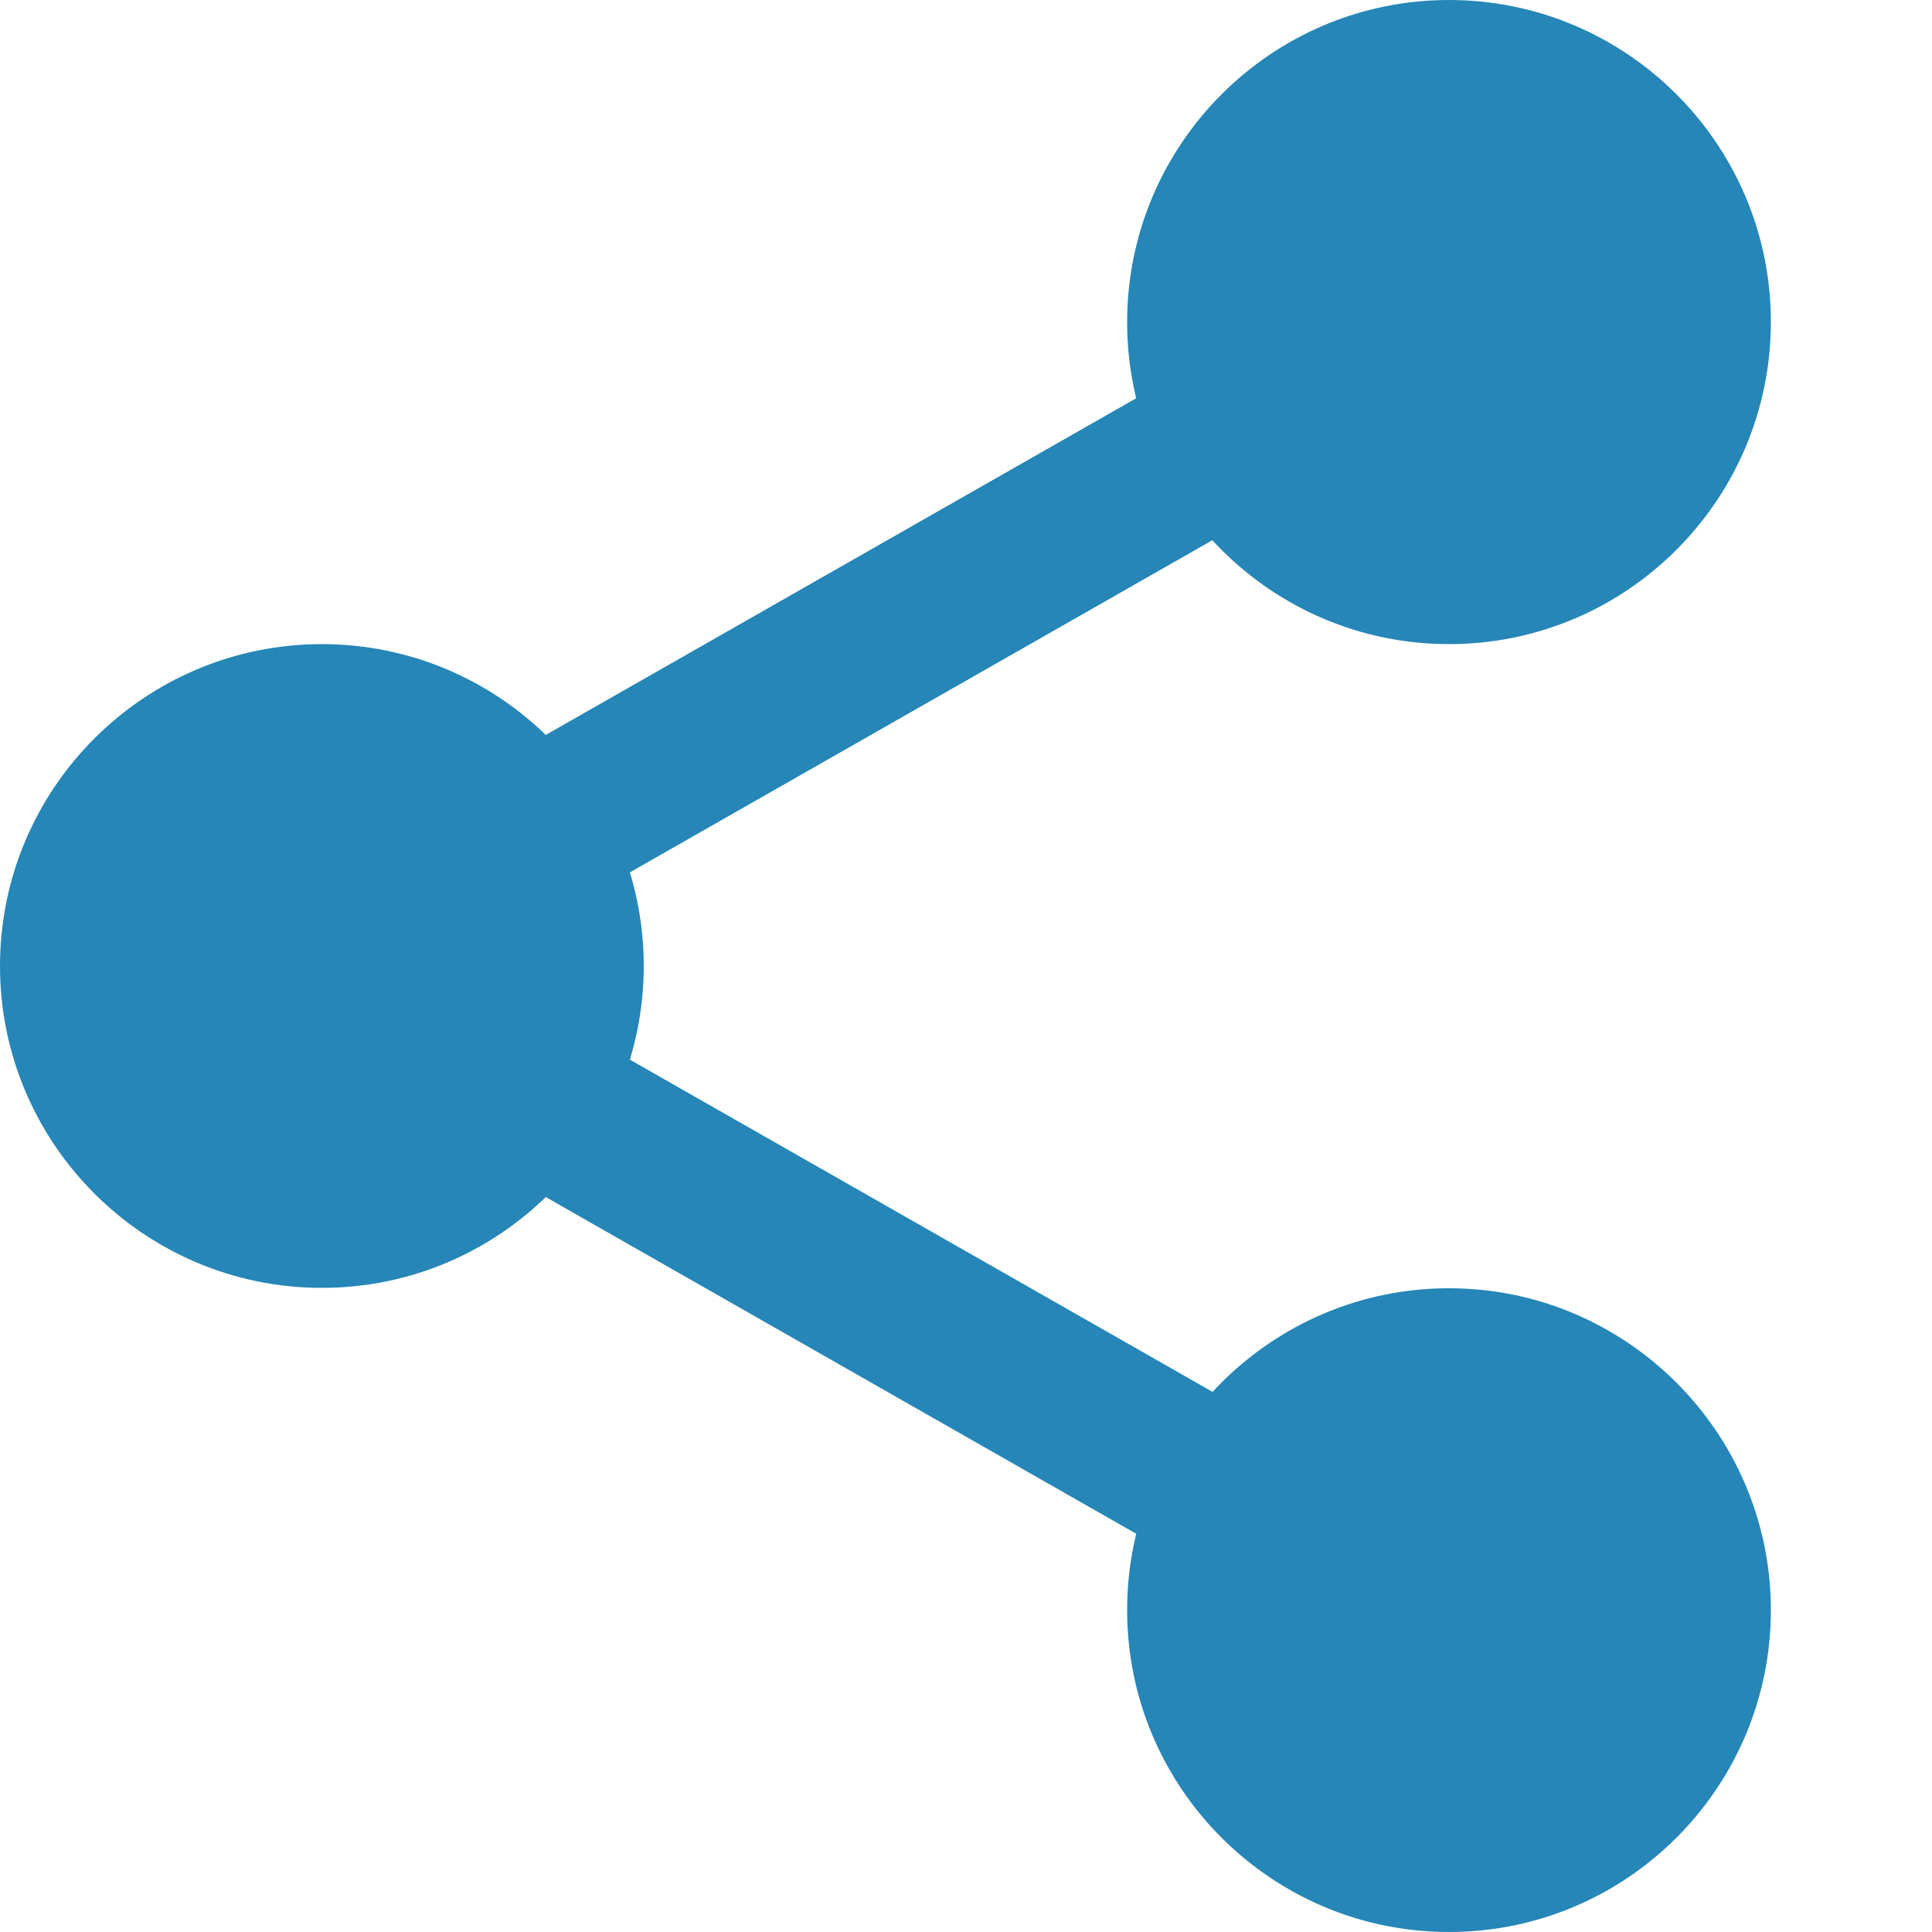 <?xml version="1.0" encoding="utf-8"?>
<!-- Generator: Adobe Illustrator 20.1.0, SVG Export Plug-In . SVG Version: 6.00 Build 0)  -->
<svg version="1.1" id="Layer_1" xmlns="http://www.w3.org/2000/svg" xmlns:xlink="http://www.w3.org/1999/xlink" x="0px" y="0px"
	 viewBox="0 0 512 512" style="enable-background:new 0 0 512 512;" xml:space="preserve">
<style type="text/css">
	.st0{fill:#2586B7;}
</style>
<g>
	<path class="st0" d="M453.3,85.3c0,38.3-31,69.3-69.3,69.3s-69.3-31-69.3-69.3c0-38.3,31-69.3,69.3-69.3S453.3,47,453.3,85.3z"/>
	<path class="st0" d="M384,170.7c-47.1,0-85.3-38.3-85.3-85.3C298.7,38.3,336.9,0,384,0s85.3,38.3,85.3,85.3
		C469.3,132.4,431.1,170.7,384,170.7z M384,32c-29.4,0-53.3,23.9-53.3,53.3c0,29.4,23.9,53.3,53.3,53.3s53.3-23.9,53.3-53.3
		C437.3,55.9,413.4,32,384,32z"/>
	<path class="st0" d="M453.3,426.7c0,38.3-31,69.3-69.3,69.3s-69.3-31-69.3-69.3c0-38.3,31-69.3,69.3-69.3S453.3,388.4,453.3,426.7z
		"/>
	<path class="st0" d="M384,512c-47.1,0-85.3-38.3-85.3-85.3c0-47.1,38.3-85.3,85.3-85.3s85.3,38.3,85.3,85.3
		C469.3,473.7,431.1,512,384,512z M384,373.3c-29.4,0-53.3,23.9-53.3,53.3c0,29.4,23.9,53.3,53.3,53.3s53.3-23.9,53.3-53.3
		C437.3,397.3,413.4,373.3,384,373.3z"/>
	<path class="st0" d="M154.7,256c0,38.3-31,69.3-69.3,69.3C47,325.3,16,294.3,16,256s31-69.3,69.3-69.3
		C123.6,186.7,154.7,217.7,154.7,256z"/>
	<path class="st0" d="M85.3,341.3C38.3,341.3,0,303.1,0,256s38.3-85.3,85.3-85.3c47.1,0,85.3,38.3,85.3,85.3S132.4,341.3,85.3,341.3
		z M85.3,202.7C55.9,202.7,32,226.6,32,256s23.9,53.3,53.3,53.3c29.4,0,53.3-23.9,53.3-53.3S114.8,202.7,85.3,202.7z"/>
	<path class="st0" d="M135.7,245.8c-7.4,0-14.6-3.9-18.6-10.8c-5.8-10.2-2.2-23.3,8-29.1L323.1,93c10.2-5.9,23.3-2.3,29.1,8
		c5.8,10.2,2.2,23.3-8,29.1L146.2,243C142.9,244.9,139.3,245.8,135.7,245.8z"/>
	<path class="st0" d="M333.6,421.8c-3.6,0-7.2-0.9-10.5-2.8l-198-112.9c-10.2-5.8-13.8-18.9-8-29.1c5.8-10.2,18.9-13.8,29.1-8
		l198,112.9c10.2,5.8,13.8,18.9,8,29.1C348.2,417.9,341,421.8,333.6,421.8z"/>
</g>
</svg>